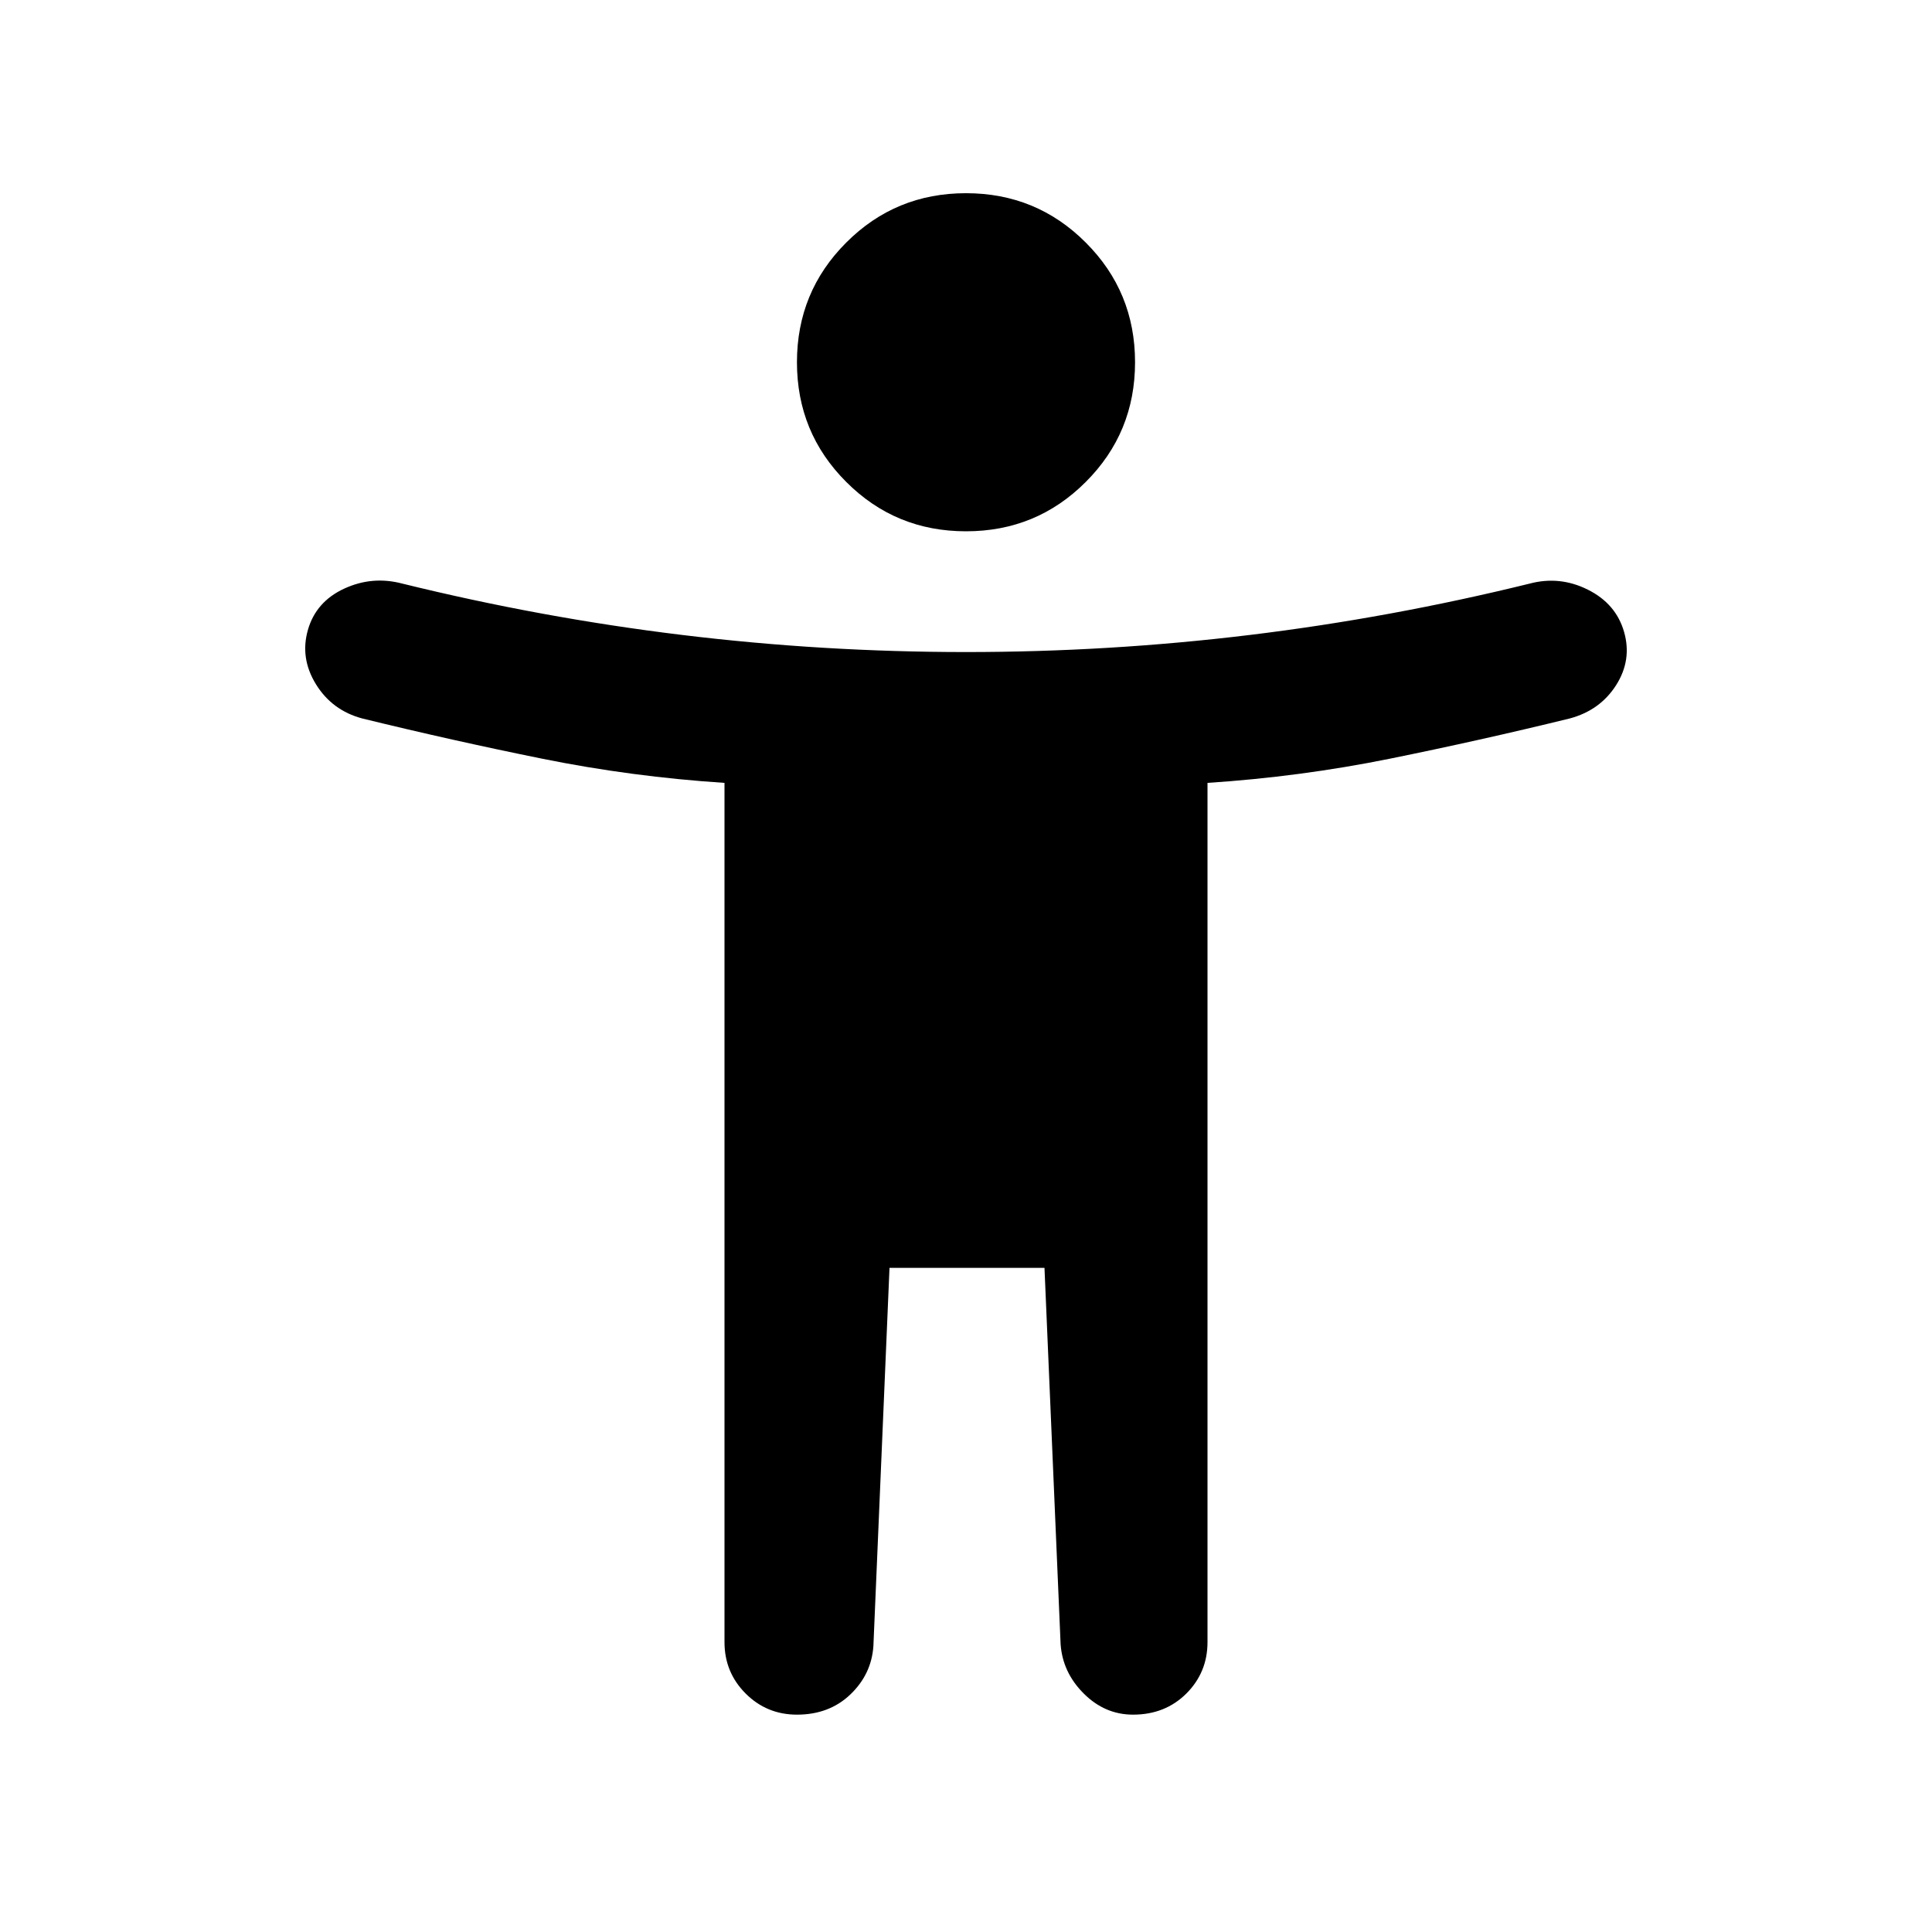 <svg width="32" height="32" viewBox="0 0 32 32" fill="none" xmlns="http://www.w3.org/2000/svg">
<mask id="mask0_2370_7257" style="mask-type:alpha" maskUnits="userSpaceOnUse" x="0" y="0" width="32" height="32">
<rect width="32" height="32" fill="#D9D9D9"/>
</mask>
<g mask="url(#mask0_2370_7257)">
<path d="M16 8.8C15.222 8.8 14.561 8.528 14.017 7.983C13.472 7.439 13.2 6.778 13.2 6C13.2 5.222 13.472 4.561 14.017 4.017C14.561 3.472 15.222 3.2 16 3.2C16.778 3.2 17.439 3.472 17.983 4.017C18.528 4.561 18.8 5.222 18.8 6C18.8 6.778 18.528 7.439 17.983 7.983C17.439 8.528 16.778 8.8 16 8.8ZM12 27.2V12.967C10.978 12.9 9.972 12.767 8.983 12.567C7.994 12.367 7 12.145 6 11.9C5.667 11.811 5.411 11.622 5.233 11.333C5.055 11.044 5.011 10.745 5.1 10.433C5.189 10.122 5.389 9.894 5.7 9.75C6.011 9.606 6.333 9.578 6.667 9.667C8.2 10.044 9.744 10.328 11.3 10.517C12.855 10.706 14.422 10.8 16 10.8C17.578 10.8 19.144 10.706 20.7 10.517C22.255 10.328 23.8 10.044 25.333 9.667C25.666 9.578 25.989 9.611 26.3 9.767C26.611 9.922 26.811 10.156 26.9 10.467C26.989 10.778 26.944 11.072 26.767 11.35C26.589 11.628 26.333 11.811 26 11.9C25 12.145 24.005 12.367 23.017 12.567C22.028 12.767 21.022 12.9 20 12.967V27.2C20 27.533 19.883 27.817 19.65 28.05C19.416 28.283 19.122 28.4 18.767 28.4C18.455 28.4 18.183 28.283 17.95 28.05C17.716 27.817 17.589 27.544 17.567 27.233L17.3 21H14.733L14.466 27.267C14.444 27.578 14.316 27.845 14.083 28.067C13.85 28.289 13.555 28.4 13.2 28.4C12.867 28.4 12.583 28.283 12.35 28.05C12.117 27.817 12 27.533 12 27.2Z" fill="black"/>
</g>
</svg>
